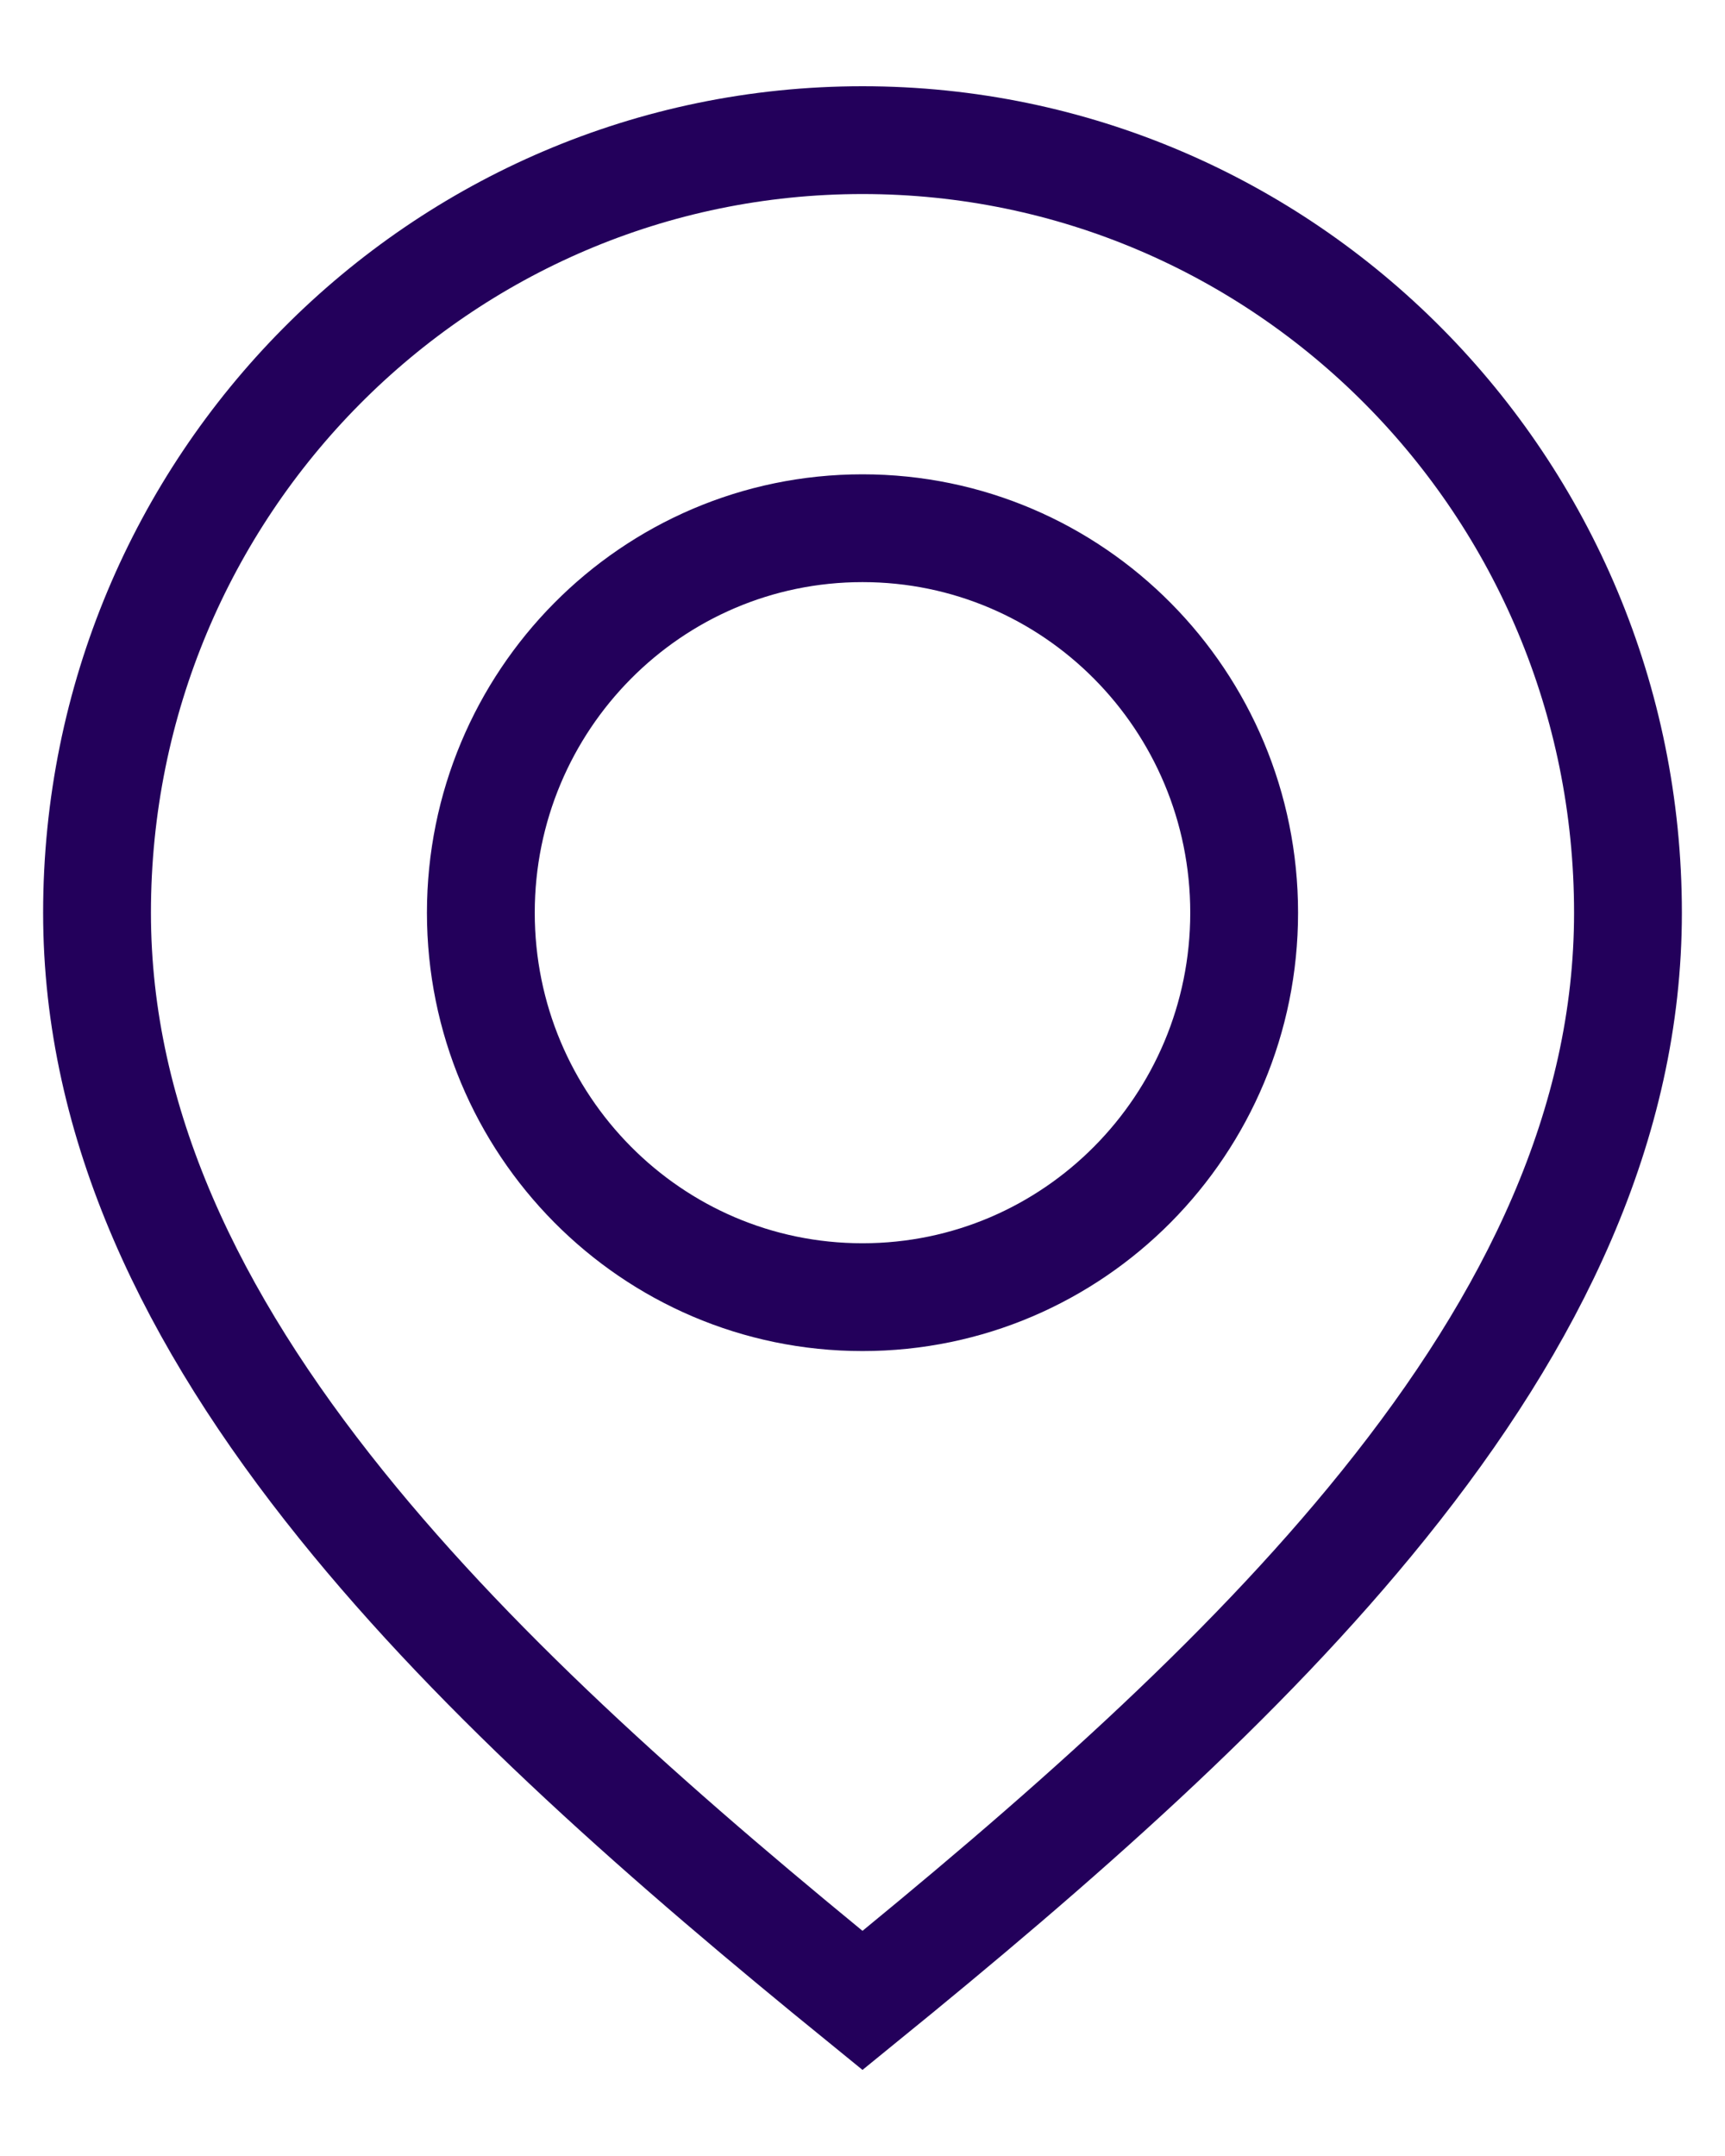 <?xml version="1.0" encoding="UTF-8"?> <svg xmlns="http://www.w3.org/2000/svg" width="16" height="20" viewBox="0 0 16 20" fill="none"><path d="M0.9 8.467C0.9 4.505 4.083 1.3 8 1.3C11.917 1.3 15.1 4.505 15.1 8.467C15.1 10.427 14.222 12.235 12.835 13.958C11.524 15.588 9.789 17.102 8 18.557C6.211 17.102 4.476 15.588 3.165 13.958C1.778 12.235 0.9 10.427 0.9 8.467ZM4.46 8.467C4.46 10.432 6.041 12.033 8 12.033C9.959 12.033 11.54 10.432 11.54 8.467C11.54 6.501 9.959 4.9 8 4.9C6.041 4.9 4.46 6.501 4.46 8.467Z" stroke="#23005B"></path></svg> 